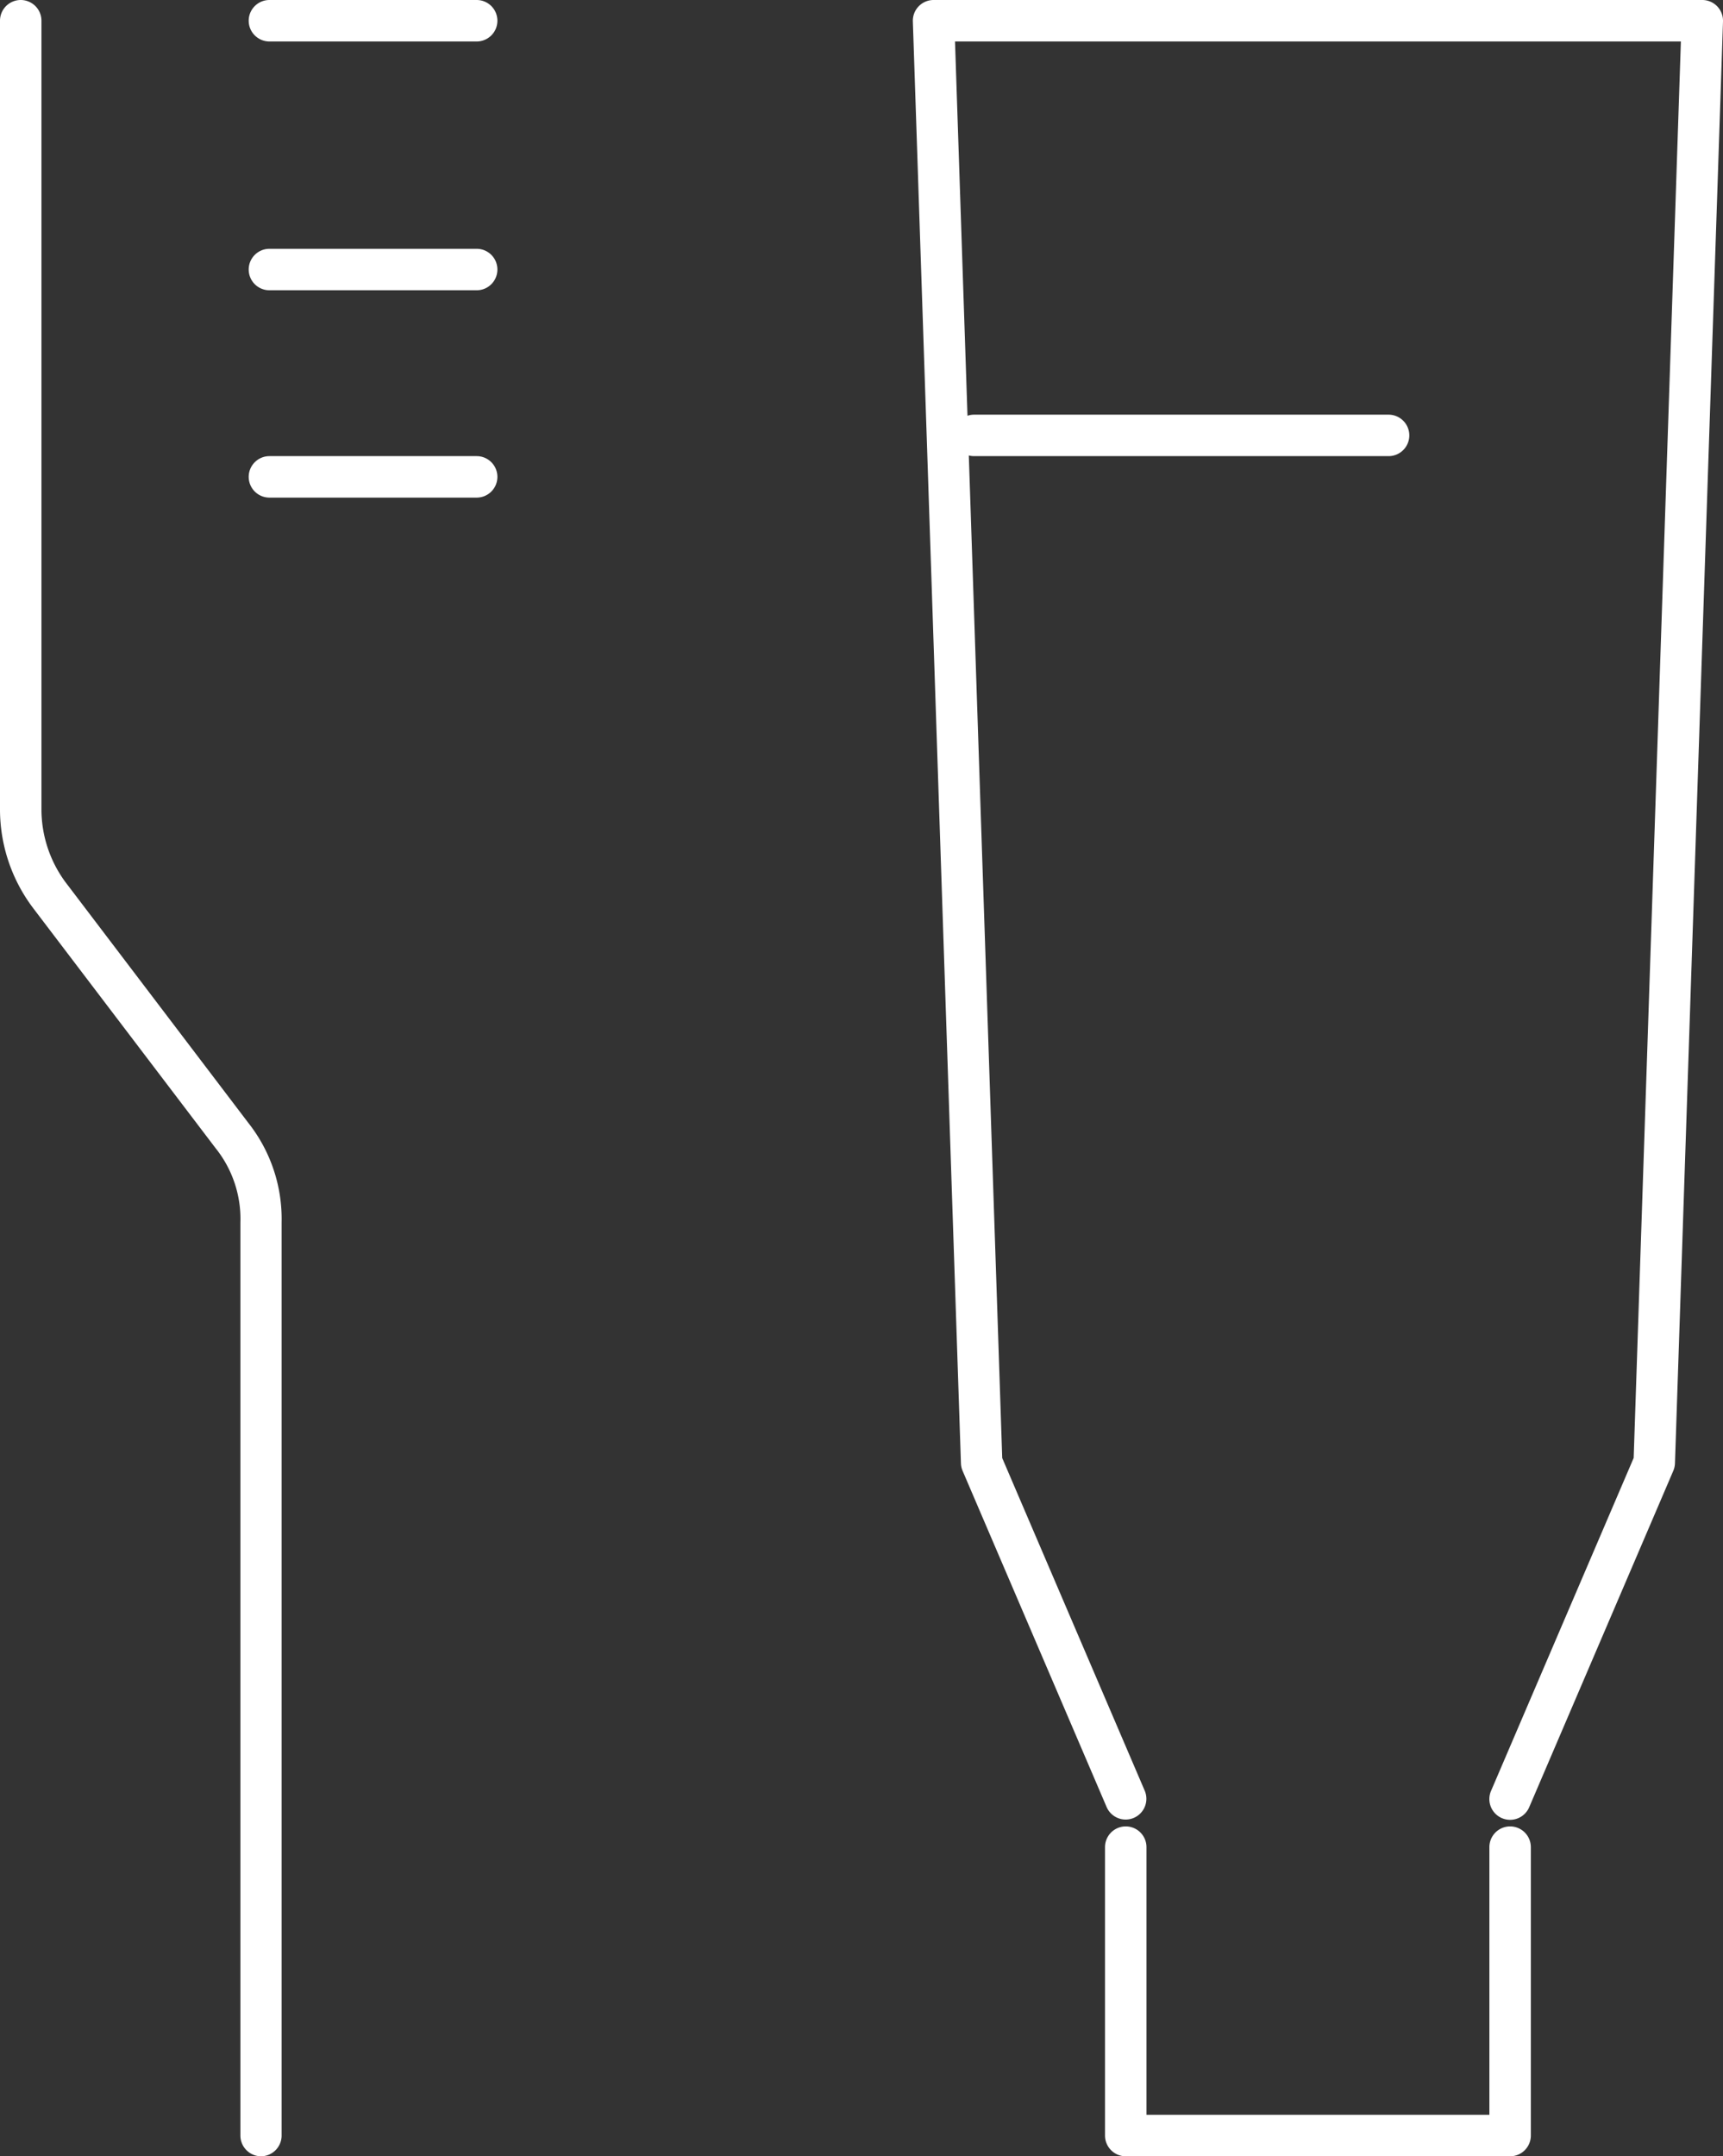 <svg xmlns="http://www.w3.org/2000/svg" width="41.568" height="52" viewBox="0 0 41.568 52"><rect x="0" y="0" width="41.568" height="52" fill="#333333" stroke="none"/><defs><style>.a{fill:#fff;}</style></defs><g transform="translate(-7.5 -1.5)"><path class="a" d="M5,.5H0A.5.5,0,0,1-.5,0,.5.5,0,0,1,0-.5H5a.5.5,0,0,1,.5.5A.5.5,0,0,1,5,.5Z" transform="translate(14 8)"/><path class="a" d="M5,.5H0A.5.5,0,0,1-.5,0,.5.5,0,0,1,0-.5H5a.5.5,0,0,1,.5.5A.5.5,0,0,1,5,.5Z" transform="translate(14 2)"/><path class="a" d="M5,.5H0A.5.5,0,0,1-.5,0,.5.5,0,0,1,0-.5H5a.5.5,0,0,1,.5.5A.5.5,0,0,1,5,.5Z" transform="translate(14 13)"/><path class="a" d="M13.8,53.5a.5.5,0,0,1-.5-.5V30.977A2.727,2.727,0,0,0,12.71,29.2l-.008-.01L8.3,23.4a3.951,3.951,0,0,1-.8-2.394V2a.5.5,0,0,1,1,0V21.009a2.961,2.961,0,0,0,.586,1.774l.008.01,4.4,5.79a3.739,3.739,0,0,1,.8,2.394V53A.5.5,0,0,1,13.8,53.5Z"/><path class="a" d="M40.909,45.386a.5.5,0,0,1-.459-.7l3.44-8.027L45.029,2.5H27.517l1.139,34.162,3.44,8.027a.5.5,0,0,1-.919.394L27.7,36.97a.5.5,0,0,1-.04-.18L26.5,2.017A.5.5,0,0,1,27,1.5H45.545a.5.5,0,0,1,.5.517L44.886,36.789a.5.5,0,0,1-.04.18l-3.477,8.114A.5.5,0,0,1,40.909,45.386Z" transform="translate(3.023)"/><path class="a" d="M40.273,47.455H31a.5.5,0,0,1-.5-.5V40a.5.5,0,0,1,1,0v6.455h8.273V40a.5.5,0,0,1,1,0v6.955A.5.5,0,0,1,40.273,47.455Z" transform="translate(3.659 6.045)"/><path class="a" d="M10,.5H0A.5.5,0,0,1-.5,0,.5.5,0,0,1,0-.5H10a.5.5,0,0,1,.5.5A.5.5,0,0,1,10,.5Z" transform="translate(31 12)"/></g></svg>
